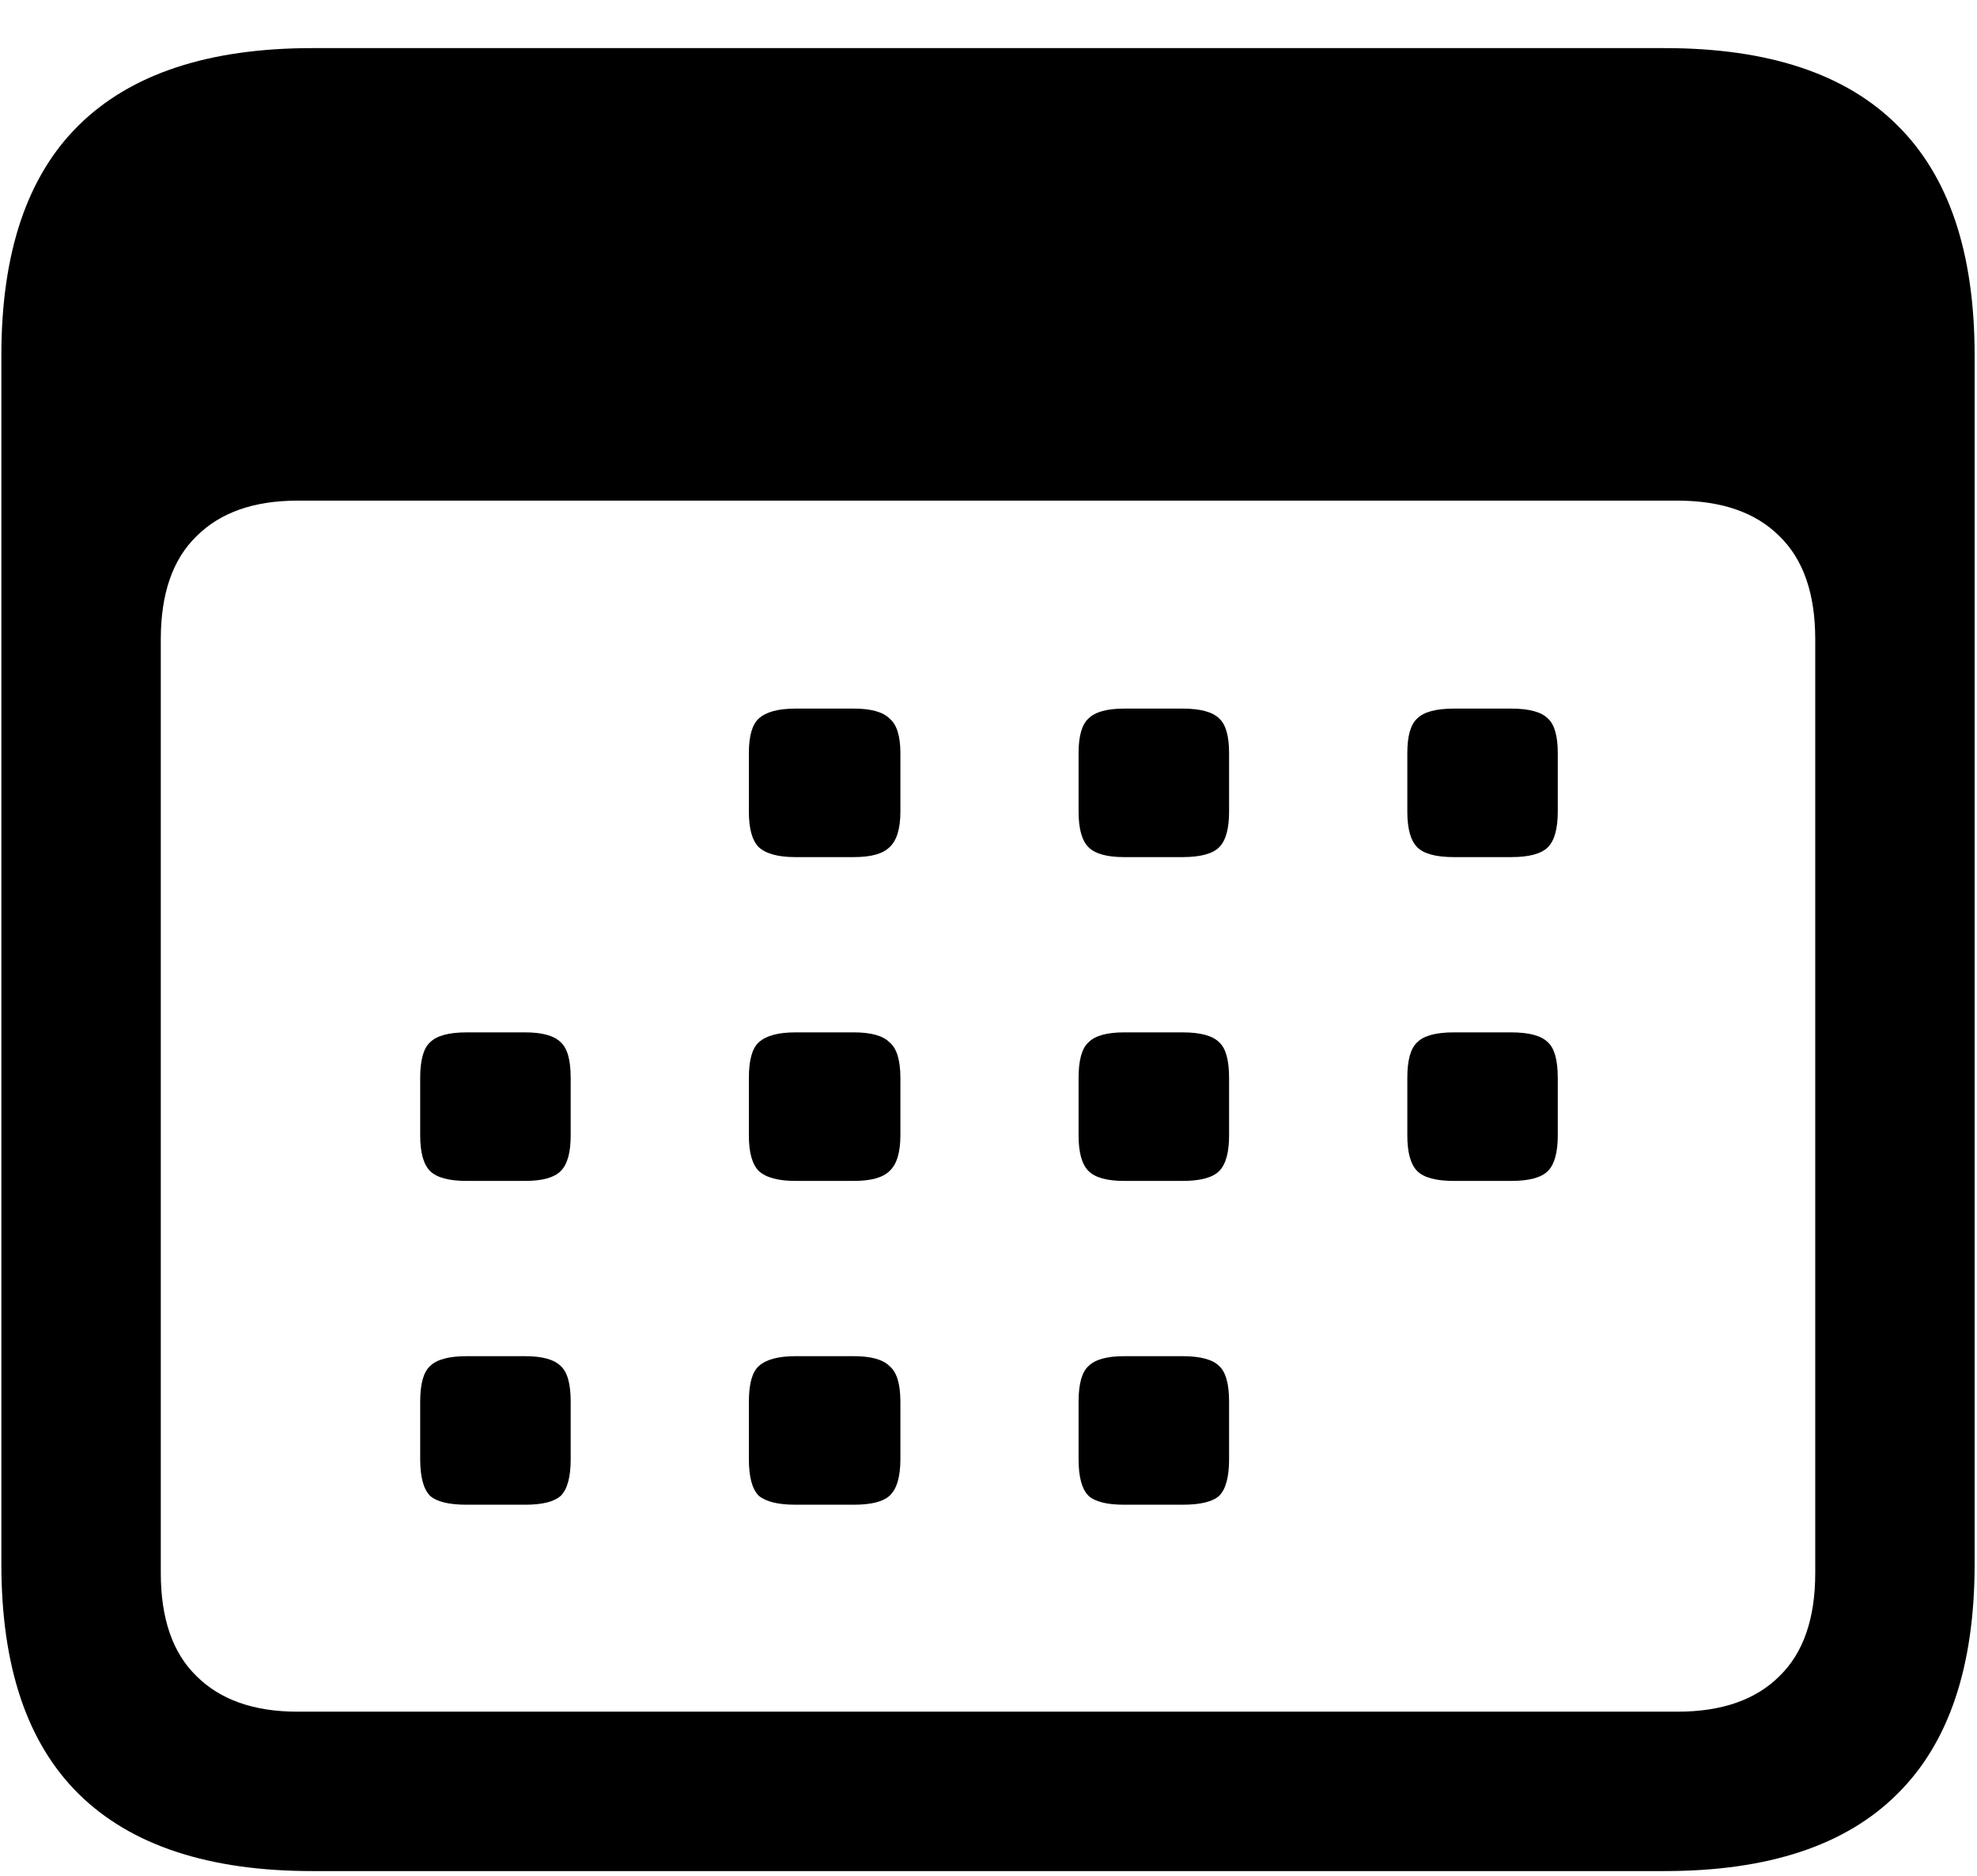 <svg width="39" height="37" viewBox="0 0 39 37" fill="none" xmlns="http://www.w3.org/2000/svg">
<path d="M6.16 36.906C4.116 36.906 2.579 36.398 1.551 35.383C0.535 34.38 0.027 32.87 0.027 30.852V7.004C0.027 4.986 0.535 3.475 1.551 2.473C2.579 1.457 4.116 0.949 6.16 0.949H32.84C34.884 0.949 36.414 1.457 37.43 2.473C38.445 3.475 38.953 4.986 38.953 7.004V30.852C38.953 32.87 38.445 34.38 37.43 35.383C36.414 36.398 34.884 36.906 32.84 36.906H6.16ZM5.867 33.762H33.094C33.966 33.762 34.637 33.527 35.105 33.059C35.574 32.603 35.809 31.926 35.809 31.027V12.609C35.809 11.711 35.574 11.034 35.105 10.578C34.637 10.109 33.966 9.875 33.094 9.875H5.867C5.008 9.875 4.344 10.109 3.875 10.578C3.406 11.034 3.172 11.711 3.172 12.609V31.027C3.172 31.926 3.406 32.603 3.875 33.059C4.344 33.527 5.008 33.762 5.867 33.762ZM15.691 16.906C15.353 16.906 15.112 16.841 14.969 16.711C14.838 16.581 14.773 16.346 14.773 16.008V14.855C14.773 14.517 14.838 14.289 14.969 14.172C15.112 14.042 15.353 13.977 15.691 13.977H16.844C17.182 13.977 17.417 14.042 17.547 14.172C17.69 14.289 17.762 14.517 17.762 14.855V16.008C17.762 16.346 17.69 16.581 17.547 16.711C17.417 16.841 17.182 16.906 16.844 16.906H15.691ZM22.176 16.906C21.837 16.906 21.603 16.841 21.473 16.711C21.342 16.581 21.277 16.346 21.277 16.008V14.855C21.277 14.517 21.342 14.289 21.473 14.172C21.603 14.042 21.837 13.977 22.176 13.977H23.328C23.68 13.977 23.921 14.042 24.051 14.172C24.181 14.289 24.246 14.517 24.246 14.855V16.008C24.246 16.346 24.181 16.581 24.051 16.711C23.921 16.841 23.68 16.906 23.328 16.906H22.176ZM28.68 16.906C28.328 16.906 28.087 16.841 27.957 16.711C27.827 16.581 27.762 16.346 27.762 16.008V14.855C27.762 14.517 27.827 14.289 27.957 14.172C28.087 14.042 28.328 13.977 28.68 13.977H29.812C30.164 13.977 30.405 14.042 30.535 14.172C30.665 14.289 30.73 14.517 30.73 14.855V16.008C30.73 16.346 30.665 16.581 30.535 16.711C30.405 16.841 30.164 16.906 29.812 16.906H28.68ZM9.207 23.293C8.855 23.293 8.615 23.228 8.484 23.098C8.354 22.967 8.289 22.733 8.289 22.395V21.262C8.289 20.91 8.354 20.676 8.484 20.559C8.615 20.428 8.855 20.363 9.207 20.363H10.359C10.698 20.363 10.932 20.428 11.062 20.559C11.193 20.676 11.258 20.91 11.258 21.262V22.395C11.258 22.733 11.193 22.967 11.062 23.098C10.932 23.228 10.698 23.293 10.359 23.293H9.207ZM15.691 23.293C15.353 23.293 15.112 23.228 14.969 23.098C14.838 22.967 14.773 22.733 14.773 22.395V21.262C14.773 20.91 14.838 20.676 14.969 20.559C15.112 20.428 15.353 20.363 15.691 20.363H16.844C17.182 20.363 17.417 20.428 17.547 20.559C17.69 20.676 17.762 20.91 17.762 21.262V22.395C17.762 22.733 17.69 22.967 17.547 23.098C17.417 23.228 17.182 23.293 16.844 23.293H15.691ZM22.176 23.293C21.837 23.293 21.603 23.228 21.473 23.098C21.342 22.967 21.277 22.733 21.277 22.395V21.262C21.277 20.91 21.342 20.676 21.473 20.559C21.603 20.428 21.837 20.363 22.176 20.363H23.328C23.68 20.363 23.921 20.428 24.051 20.559C24.181 20.676 24.246 20.91 24.246 21.262V22.395C24.246 22.733 24.181 22.967 24.051 23.098C23.921 23.228 23.68 23.293 23.328 23.293H22.176ZM28.68 23.293C28.328 23.293 28.087 23.228 27.957 23.098C27.827 22.967 27.762 22.733 27.762 22.395V21.262C27.762 20.91 27.827 20.676 27.957 20.559C28.087 20.428 28.328 20.363 28.68 20.363H29.812C30.164 20.363 30.405 20.428 30.535 20.559C30.665 20.676 30.73 20.91 30.73 21.262V22.395C30.73 22.733 30.665 22.967 30.535 23.098C30.405 23.228 30.164 23.293 29.812 23.293H28.68ZM9.207 29.68C8.855 29.68 8.615 29.621 8.484 29.504C8.354 29.374 8.289 29.133 8.289 28.781V27.648C8.289 27.297 8.354 27.062 8.484 26.945C8.615 26.815 8.855 26.75 9.207 26.75H10.359C10.698 26.75 10.932 26.815 11.062 26.945C11.193 27.062 11.258 27.297 11.258 27.648V28.781C11.258 29.133 11.193 29.374 11.062 29.504C10.932 29.621 10.698 29.68 10.359 29.68H9.207ZM15.691 29.68C15.353 29.68 15.112 29.621 14.969 29.504C14.838 29.374 14.773 29.133 14.773 28.781V27.648C14.773 27.297 14.838 27.062 14.969 26.945C15.112 26.815 15.353 26.75 15.691 26.75H16.844C17.182 26.75 17.417 26.815 17.547 26.945C17.69 27.062 17.762 27.297 17.762 27.648V28.781C17.762 29.133 17.69 29.374 17.547 29.504C17.417 29.621 17.182 29.68 16.844 29.68H15.691ZM22.176 29.68C21.837 29.68 21.603 29.621 21.473 29.504C21.342 29.374 21.277 29.133 21.277 28.781V27.648C21.277 27.297 21.342 27.062 21.473 26.945C21.603 26.815 21.837 26.75 22.176 26.75H23.328C23.68 26.75 23.921 26.815 24.051 26.945C24.181 27.062 24.246 27.297 24.246 27.648V28.781C24.246 29.133 24.181 29.374 24.051 29.504C23.921 29.621 23.68 29.68 23.328 29.68H22.176Z" fill="black"/>
</svg>
